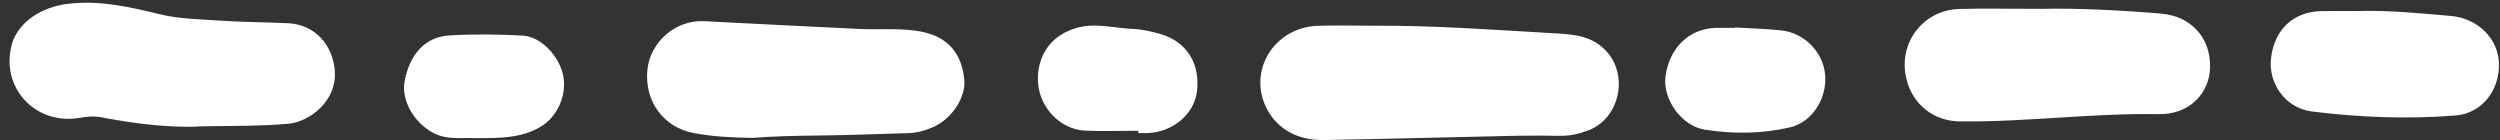 <?xml version="1.0" encoding="UTF-8" standalone="no"?><svg xmlns="http://www.w3.org/2000/svg" xmlns:xlink="http://www.w3.org/1999/xlink" fill="#000000" height="52.9" id="Text" preserveAspectRatio="xMidYMid meet" version="1.1" viewBox="27.4 473.1 942.0 52.9" width="942" x="0" xml:space="preserve" y="0" zoomAndPan="magnify"><rect x="27.4" y="473.1" width="942.0" height="52.9" fill="#333333" stroke="none"/><g id="change1_1"><path d="M239.63,501.7c1.44,7.35-2.26,15.53-8.7,19.27c-7.49,4.36-15.77,4.16-24.7,4.19 c-4.91-0.31-10.59,0.84-15.99-2.2c-6.99-3.94-11.7-12.14-10.38-19.26c1.87-10.09,7.75-16.7,16.72-17.24 c9.22-0.56,18.51-0.44,27.74,0.05C231.28,486.87,238.17,494.24,239.63,501.7z M375.28,485.18c-7.81-1.7-15.82-0.79-23.72-1.16 c-19.58-0.91-39.15-1.93-58.73-2.94c-11.08-0.58-20.5,8.04-21.5,18.37c-1.15,11.87,6.12,21.73,17.66,23.83 c6.78,1.24,13.65,1.65,22.03,1.77c7.32-0.61,16.15-0.79,24.99-0.89c11.23-0.12,22.46-0.58,33.69-0.9c3.04-0.09,5.96-0.87,8.71-2 c7.5-3.06,12.99-11.33,12.33-18.18C389.79,493.32,384.65,487.22,375.28,485.18z M135.91,481.85c-8.82-0.41-17.66-0.41-26.46-1.03 c-7.28-0.51-14.63-0.59-21.8-2.34c-11.31-2.76-22.56-5.34-34.46-3.97c-10.11,1.17-18.98,6.91-21.31,15.24 c-4.51,16.17,8.77,30.66,25.53,27.75c2.7-0.47,5.38-0.74,8.02-0.23c13.86,2.68,27.8,4.15,38.55,3.41 c12.96-0.19,22.54-0.07,32.1-0.96c8.09-0.75,18.09-8.62,17.5-19.4C153.02,490.1,146.12,482.33,135.91,481.85z M464.87,485.99 c-3.41-1.01-6.99-1.83-10.52-1.98c-7.26-0.3-14.51-2.53-21.81-0.25c-10.35,3.22-14.42,11.65-14.03,20.07 c0.46,9.92,8.56,18.05,17.64,18.48c6.7,0.32,13.43,0.06,20.15,0.06c0,0.29,0,0.58,0.01,0.87c1.2,0,2.4,0.04,3.59-0.01 c9.3-0.33,17.31-7,18.46-15.34C479.81,497.34,474.73,488.91,464.87,485.99z M950.83,479.1c-11.76-1.01-23.52-2.2-35.36-1.84 c-4.34,0-8.69-0.05-13.03,0.01c-10.85,0.14-18.06,6.83-19.33,17.88c-1.07,9.26,5.38,18.71,15.42,19.96 c17.95,2.23,36.1,2.95,54.14,1.5c10.13-0.81,16.7-9.79,16.33-19.78C968.65,487.53,960.95,479.96,950.83,479.1z M613.99,485.7 c-23.14-1.33-46.26-3.06-69.46-2.91c-6.89,0-13.79-0.21-20.68,0.04c-15.51,0.56-25.56,15.42-20,29.32 c3.46,8.64,11.6,13.89,22.17,13.71c24.23-0.42,48.46-1.09,72.68-1.6c5.54-0.12,11.09-0.07,16.63,0.02 c3.67,0.06,7.15-0.78,10.51-2.04c11.65-4.36,15.29-20.29,7.09-29.56C627.75,486.81,621.23,486.11,613.99,485.7z M841.67,478.22 c-16.28-1.36-32.57-2.09-45.09-1.79c-12.82,0-21.83-0.19-30.82,0.04c-13.85,0.36-23.3,12.96-20.03,26.38 c2.34,9.6,10.19,15.89,20.19,16c25.02,0.27,49.9-3.19,74.94-2.74c11.05,0.2,19.05-7.4,19.29-17.64 C860.41,487.21,852.88,479.15,841.67,478.22z M698.46,484.54c-5.75-0.6-11.56-0.75-17.34-1.1c0,0.05-0.01,0.11-0.01,0.16 c-2.39,0-4.79-0.04-7.18,0.01c-10.1,0.22-17.7,7.65-18.99,18.52c-0.99,8.32,5.98,18.43,14.85,19.83c10.6,1.67,21.45,1.58,31.94-0.84 c8.63-1.99,14.15-10.97,13.37-19.88C714.35,492.69,707.32,485.47,698.46,484.54z" fill="#ffffff"/></g></svg>